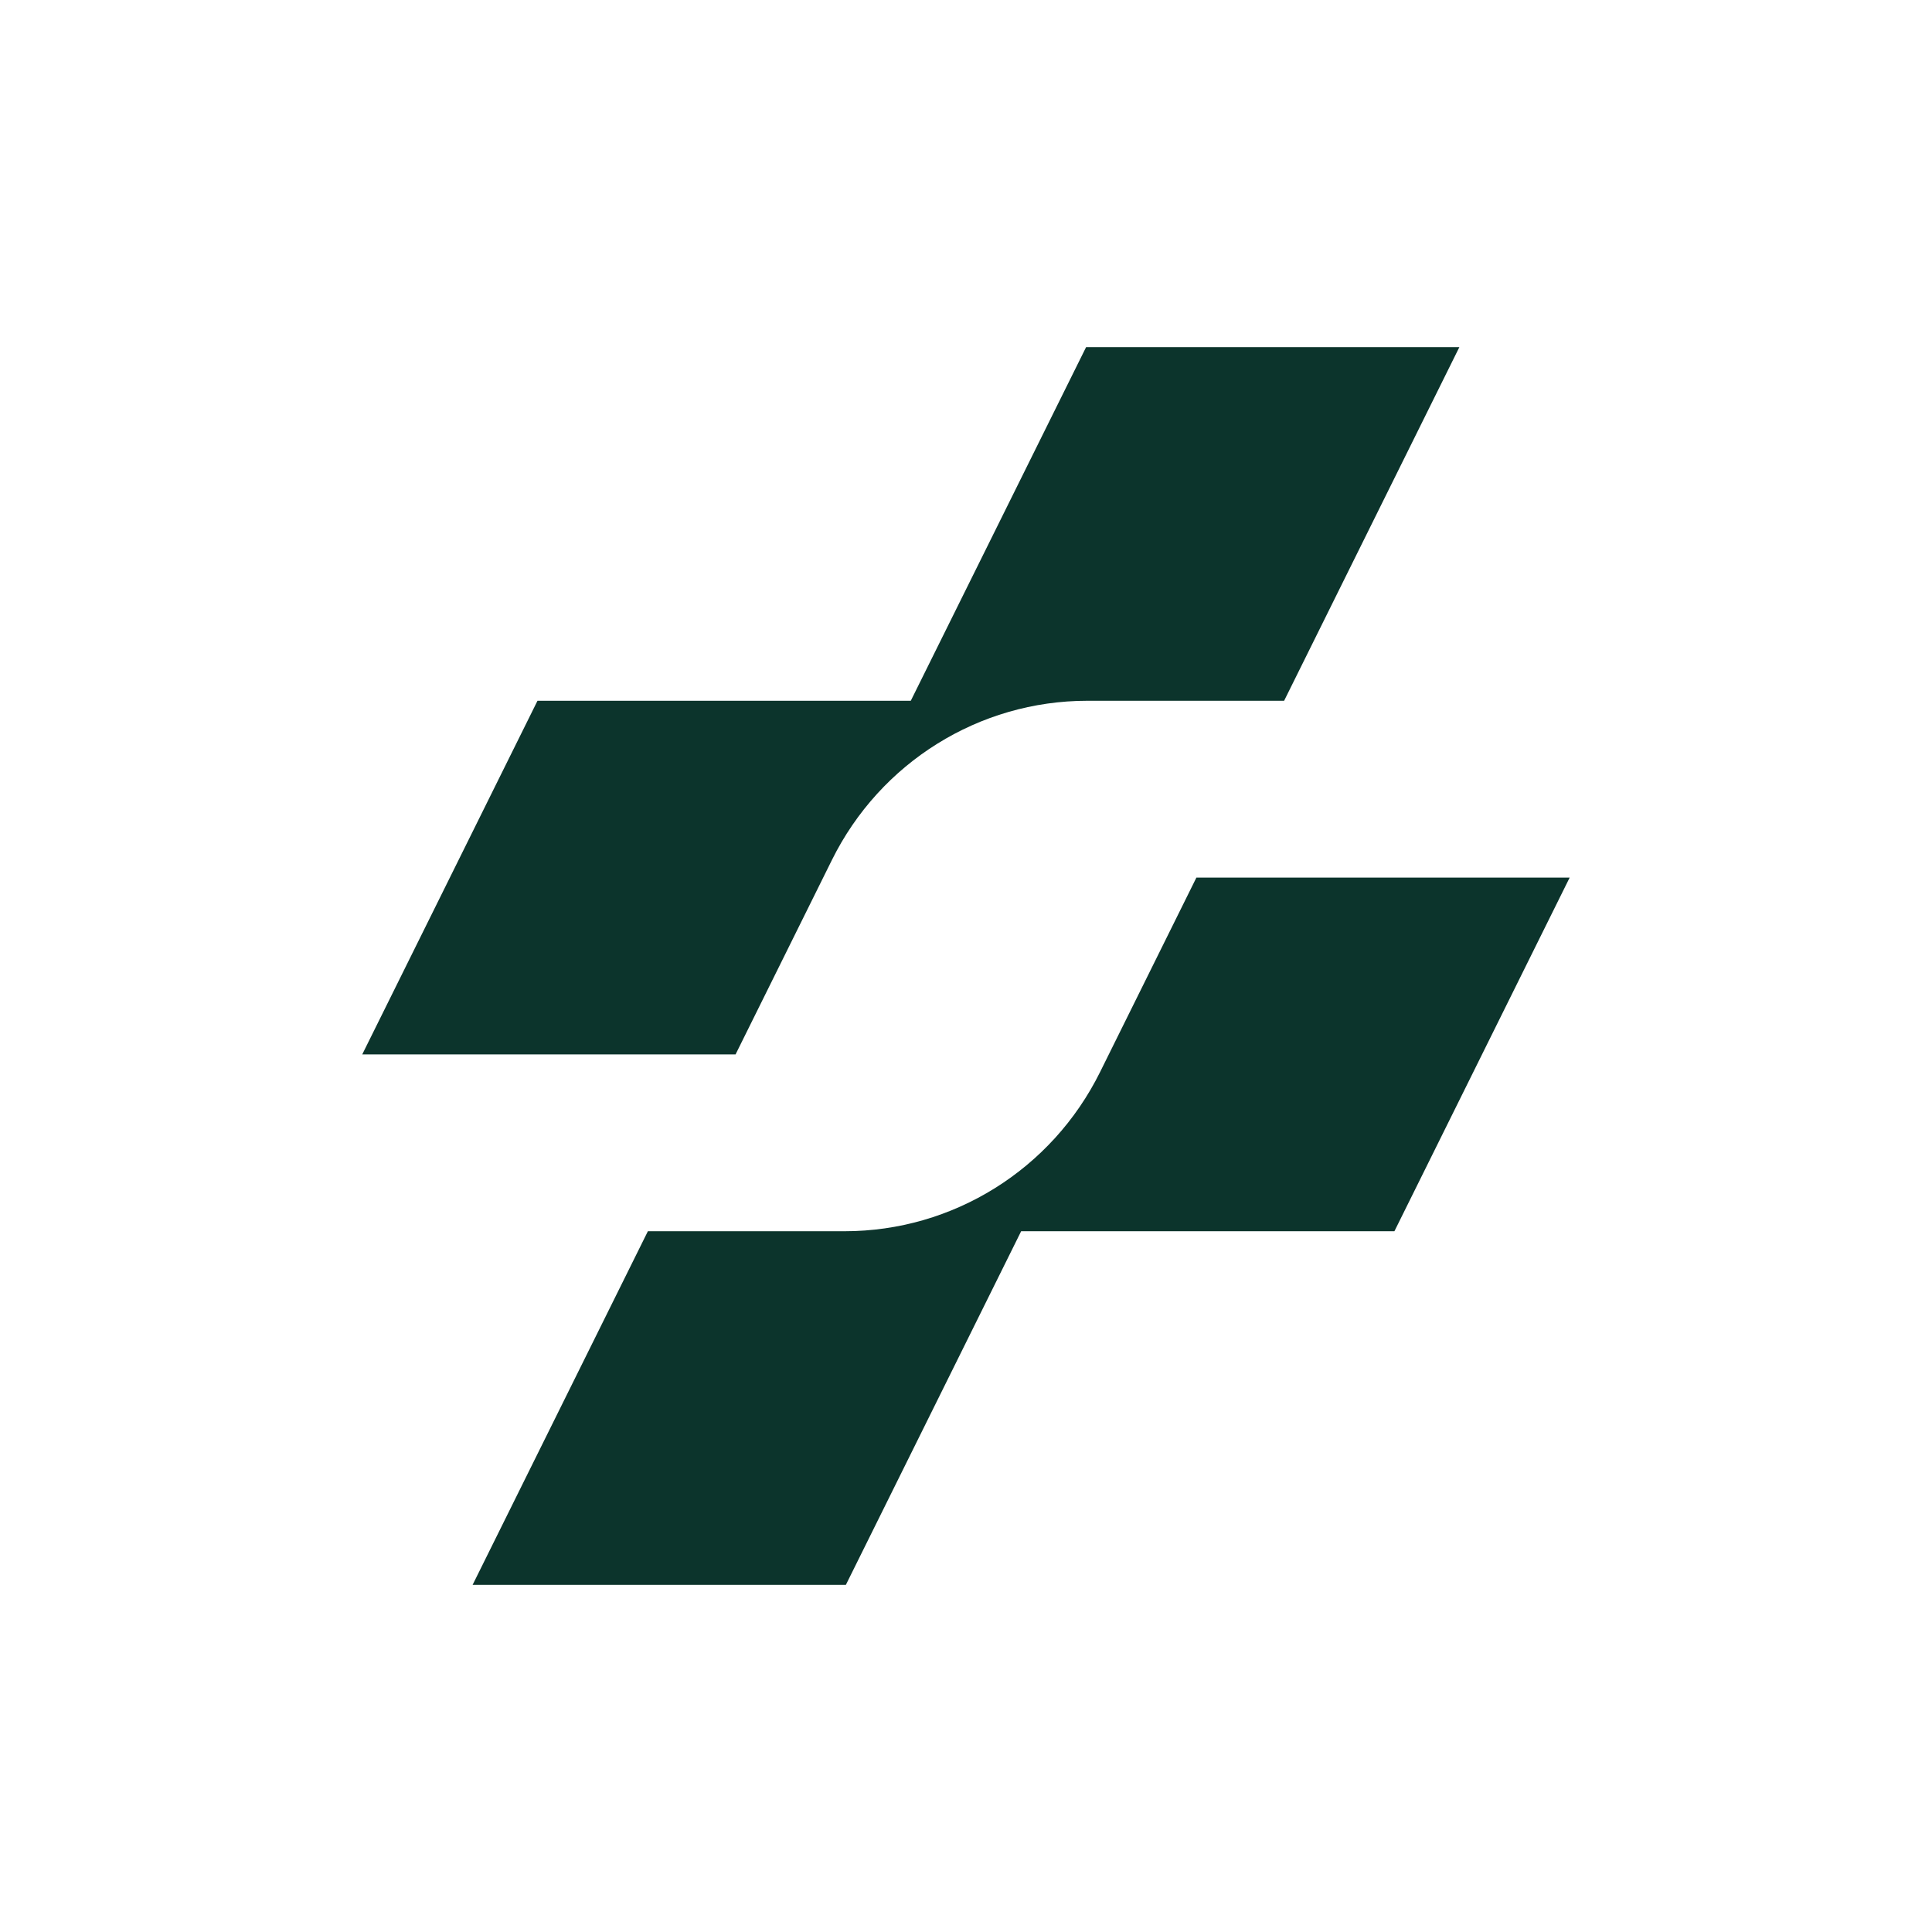 <svg width="64" height="64" viewBox="0 0 64 64" fill="none" xmlns="http://www.w3.org/2000/svg">
<rect width="64" height="64" fill="white"/>
<path d="M15.656 52.5L21.462 40.786H27.98C31.564 40.786 34.841 38.745 36.442 35.511L39.632 29.072H51.997L46.192 40.786H33.827L28.021 52.5H15.656Z" fill="#0C342C"/>
<path d="M12 34.928L17.805 23.214H30.171L35.978 11.5H48.343L42.538 23.214H36.019C32.435 23.214 29.159 25.256 27.558 28.489L24.367 34.928H12Z" fill="#0C342C"/>
</svg>
